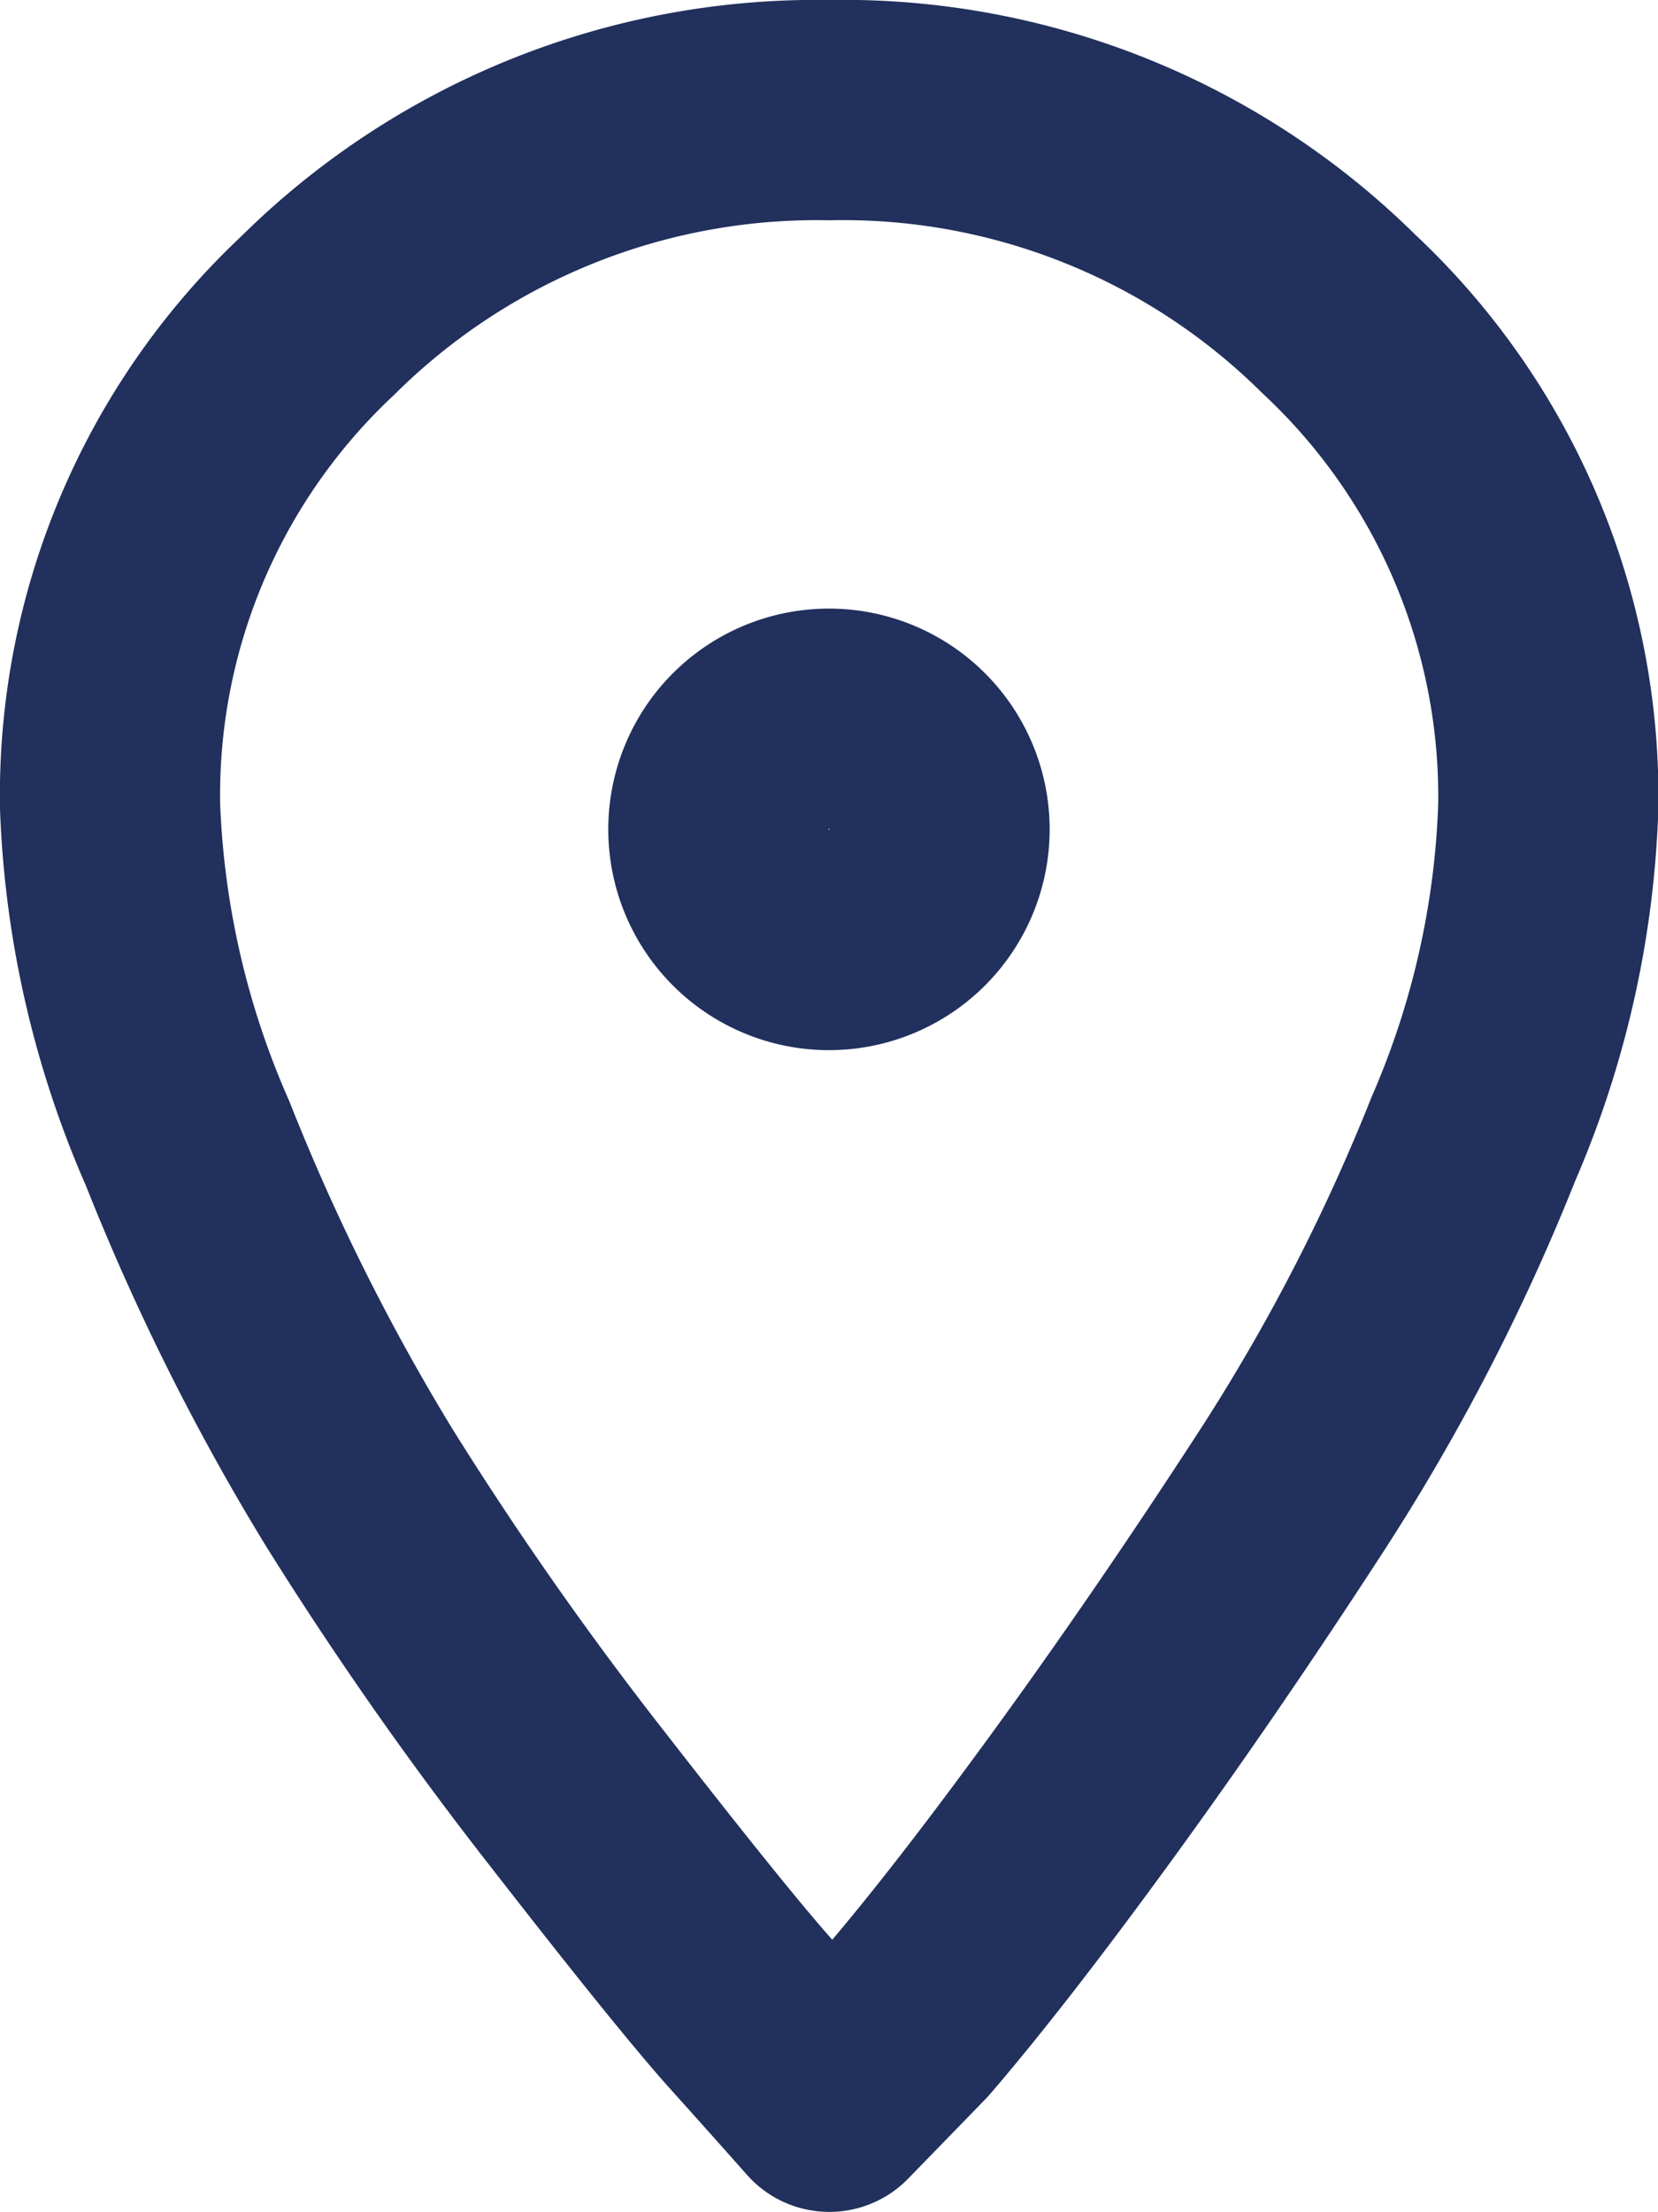 <?xml version="1.0" encoding="UTF-8"?>
<svg xmlns="http://www.w3.org/2000/svg" width="22.591" height="30.126" viewBox="0 0 22.591 30.126">
  <g id="location-svgrepo-com" transform="translate(1.5 1.5)">
    <path id="Pfad_157" data-name="Pfad 157" d="M8.327,5.8A9.655,9.655,0,0,1,15.3,3a9.6,9.6,0,0,1,6.936,2.77,9,9,0,0,1,2.86,6.718,12.393,12.393,0,0,1-1.019,4.521,27.541,27.541,0,0,1-2.465,4.776q-1.446,2.229-2.86,4.171t-2.4,3.088L15.3,30.126q-.394-.446-1.052-1.178t-2.367-2.929a49.018,49.018,0,0,1-2.991-4.266,30.576,30.576,0,0,1-2.334-4.68A12.539,12.539,0,0,1,5.5,12.488,8.953,8.953,0,0,1,8.327,5.8Z" transform="translate(-5.5 -3)" fill="none" stroke="#21305c" stroke-linecap="round" stroke-linejoin="round" stroke-width="3" fill-rule="evenodd"></path>
    <path id="Pfad_158" data-name="Pfad 158" d="M14.014,10.007A1.507,1.507,0,1,1,12.507,8.5,1.507,1.507,0,0,1,14.014,10.007Z" transform="translate(-2.712 -0.211)" fill="none" stroke="#21305c" stroke-linecap="round" stroke-linejoin="round" stroke-width="3"></path>
  </g>
</svg>
